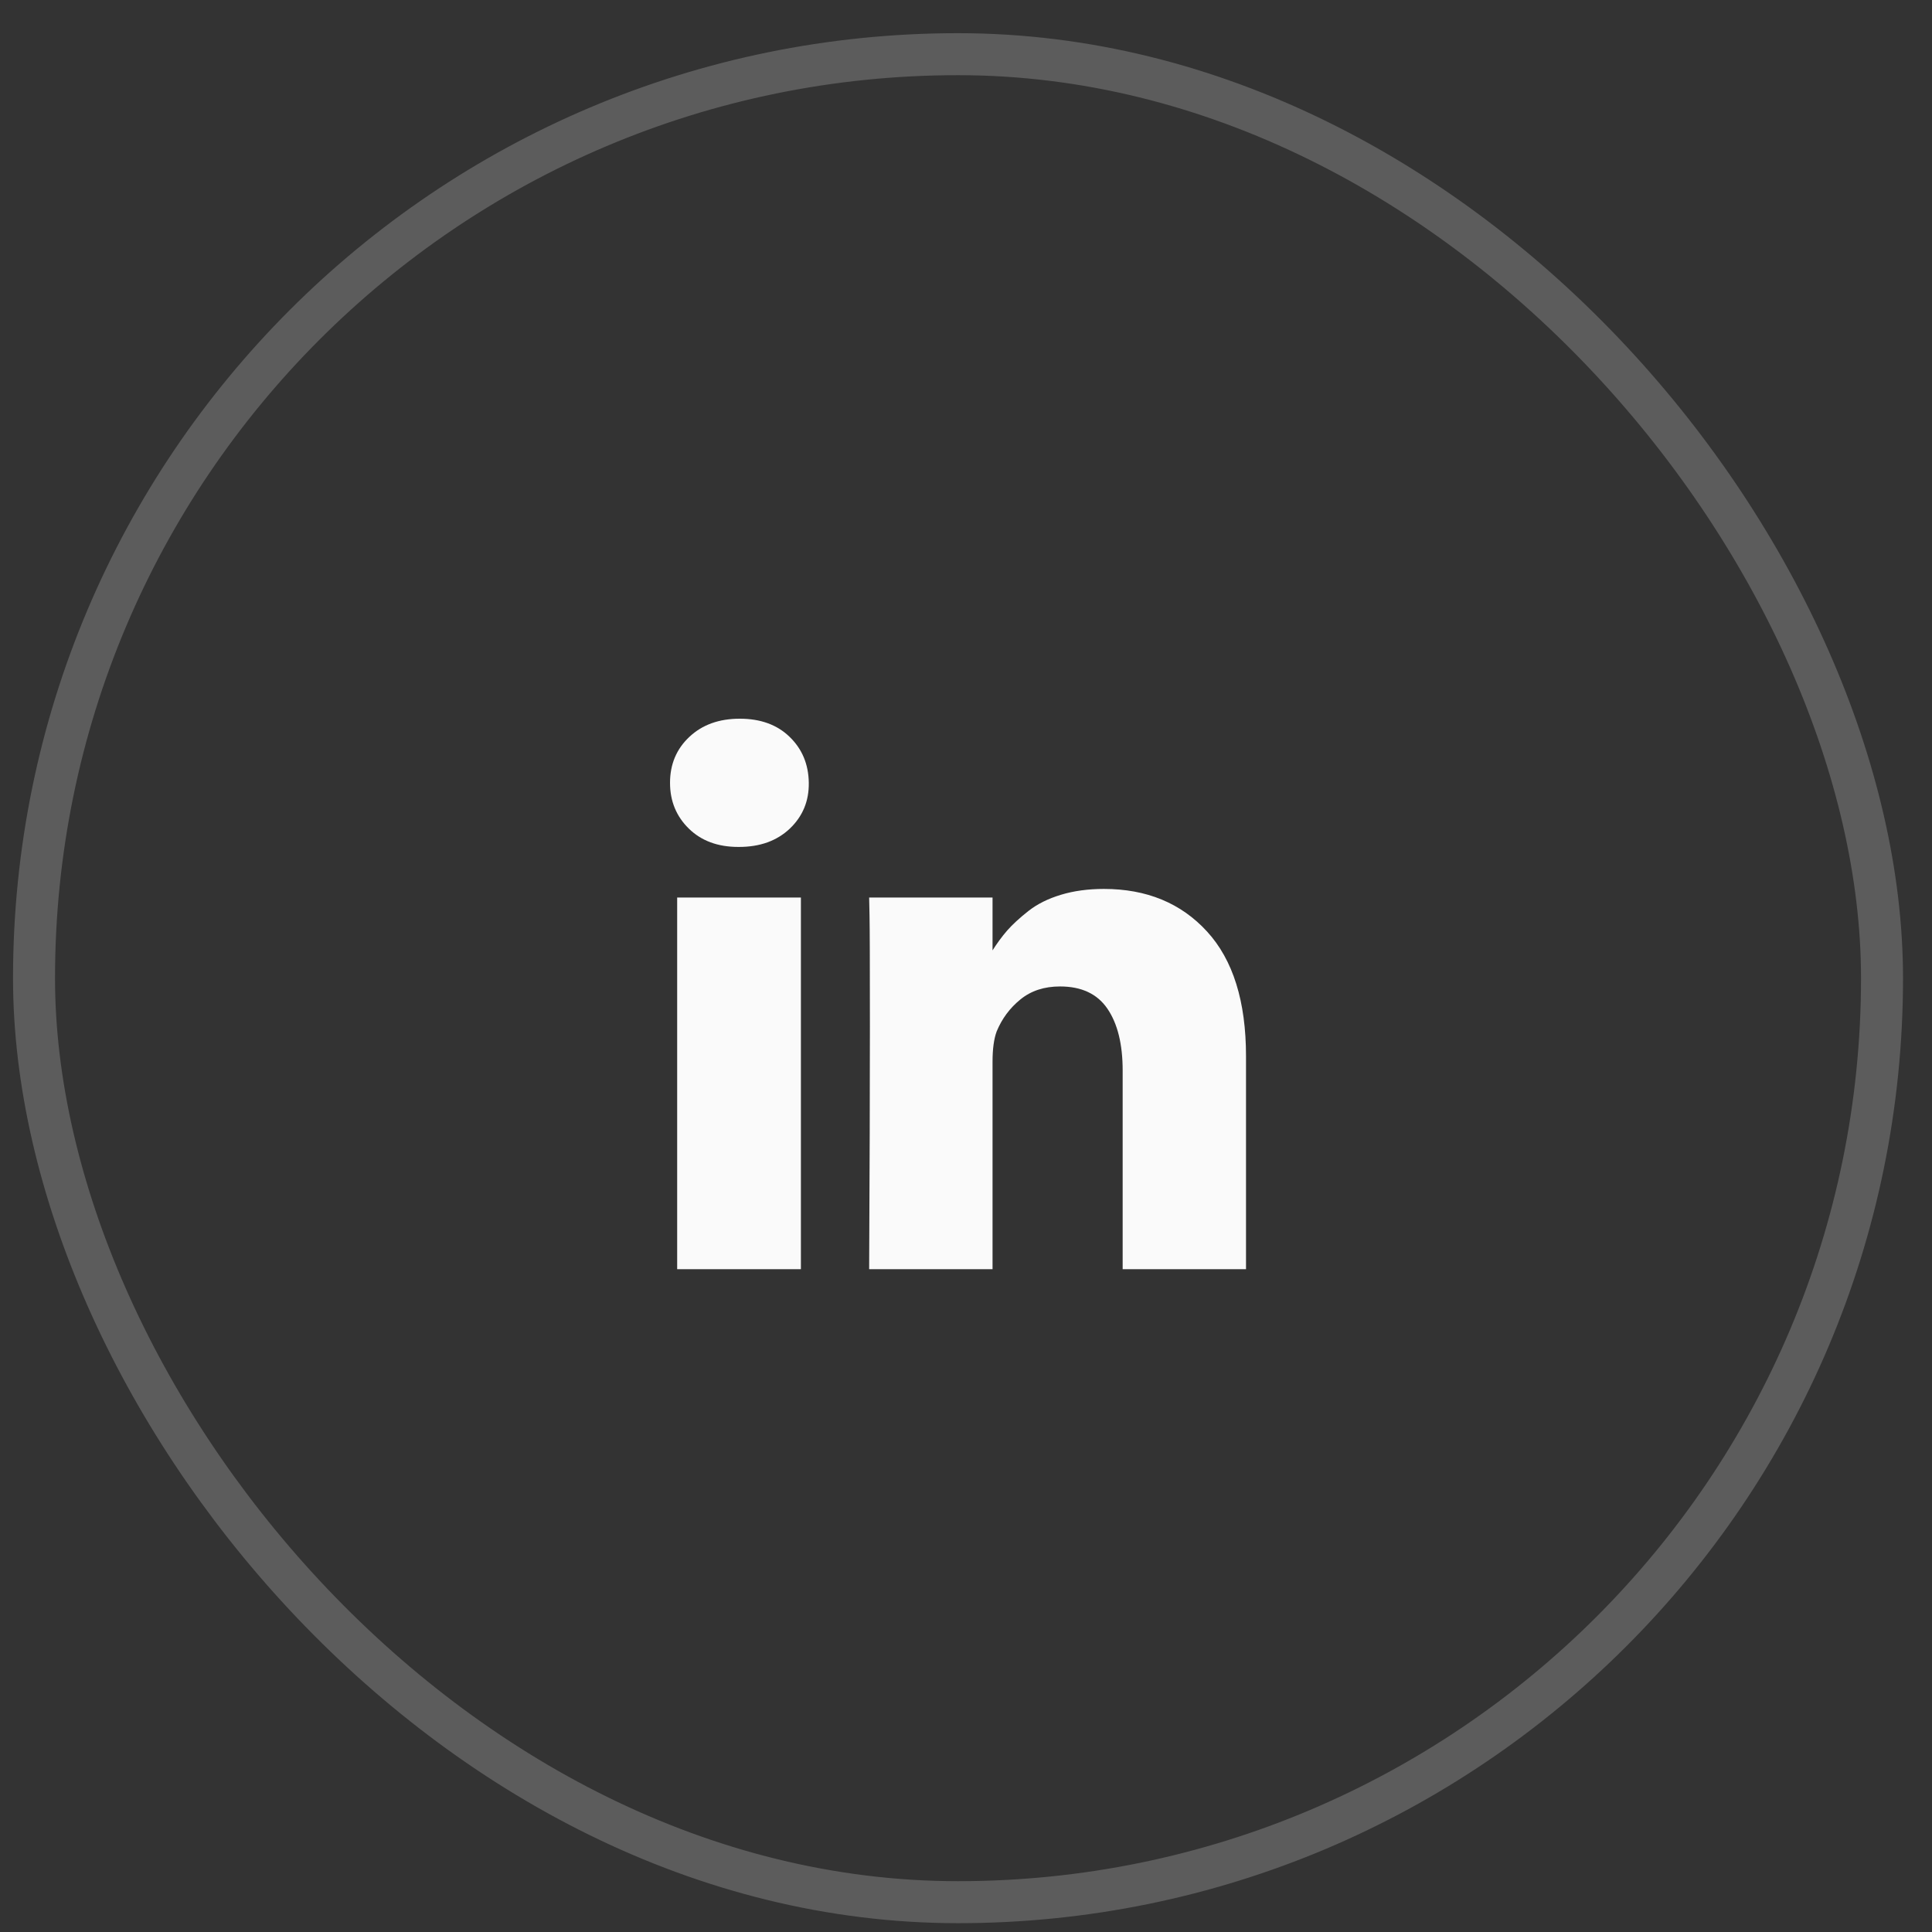 <svg xmlns="http://www.w3.org/2000/svg" width="46" height="46" viewBox="0 0 46 46" fill="none"><rect x="0" y="0" width="46" height="46" fill="#333333" stroke="none"/><rect x="0.81" y="1.29" width="44" height="44" rx="22" stroke="white" stroke-opacity="0.2"></rect><g clip-path="url(#clip0_405_137)"><path d="M19.069 21.37V30.219H16.123V21.37H19.069ZM19.257 18.638C19.263 19.073 19.112 19.436 18.806 19.728C18.499 20.019 18.096 20.165 17.596 20.165H17.578C17.09 20.165 16.697 20.019 16.4 19.728C16.102 19.436 15.953 19.073 15.953 18.638C15.953 18.198 16.106 17.833 16.413 17.545C16.72 17.256 17.12 17.112 17.614 17.112C18.108 17.112 18.504 17.256 18.801 17.545C19.099 17.833 19.251 18.198 19.257 18.638ZM29.667 25.147V30.219H26.73V25.487C26.73 24.862 26.609 24.372 26.368 24.018C26.127 23.664 25.751 23.487 25.239 23.487C24.864 23.487 24.55 23.589 24.297 23.795C24.044 24 23.855 24.255 23.73 24.558C23.664 24.737 23.632 24.978 23.632 25.281V30.219H20.694C20.706 27.844 20.712 25.918 20.712 24.442C20.712 22.966 20.709 22.085 20.703 21.799L20.694 21.37H23.632V22.656H23.614C23.733 22.466 23.855 22.299 23.98 22.156C24.105 22.013 24.273 21.859 24.484 21.692C24.696 21.525 24.955 21.396 25.261 21.304C25.568 21.211 25.909 21.165 26.284 21.165C27.301 21.165 28.12 21.503 28.739 22.179C29.358 22.854 29.667 23.844 29.667 25.147Z" fill="#FAFAFA"></path></g><defs><clipPath id="clip0_405_137"><rect width="13.72" height="16" fill="white" transform="matrix(1 0 0 -1 15.95 31.79)"></rect></clipPath></defs></svg>